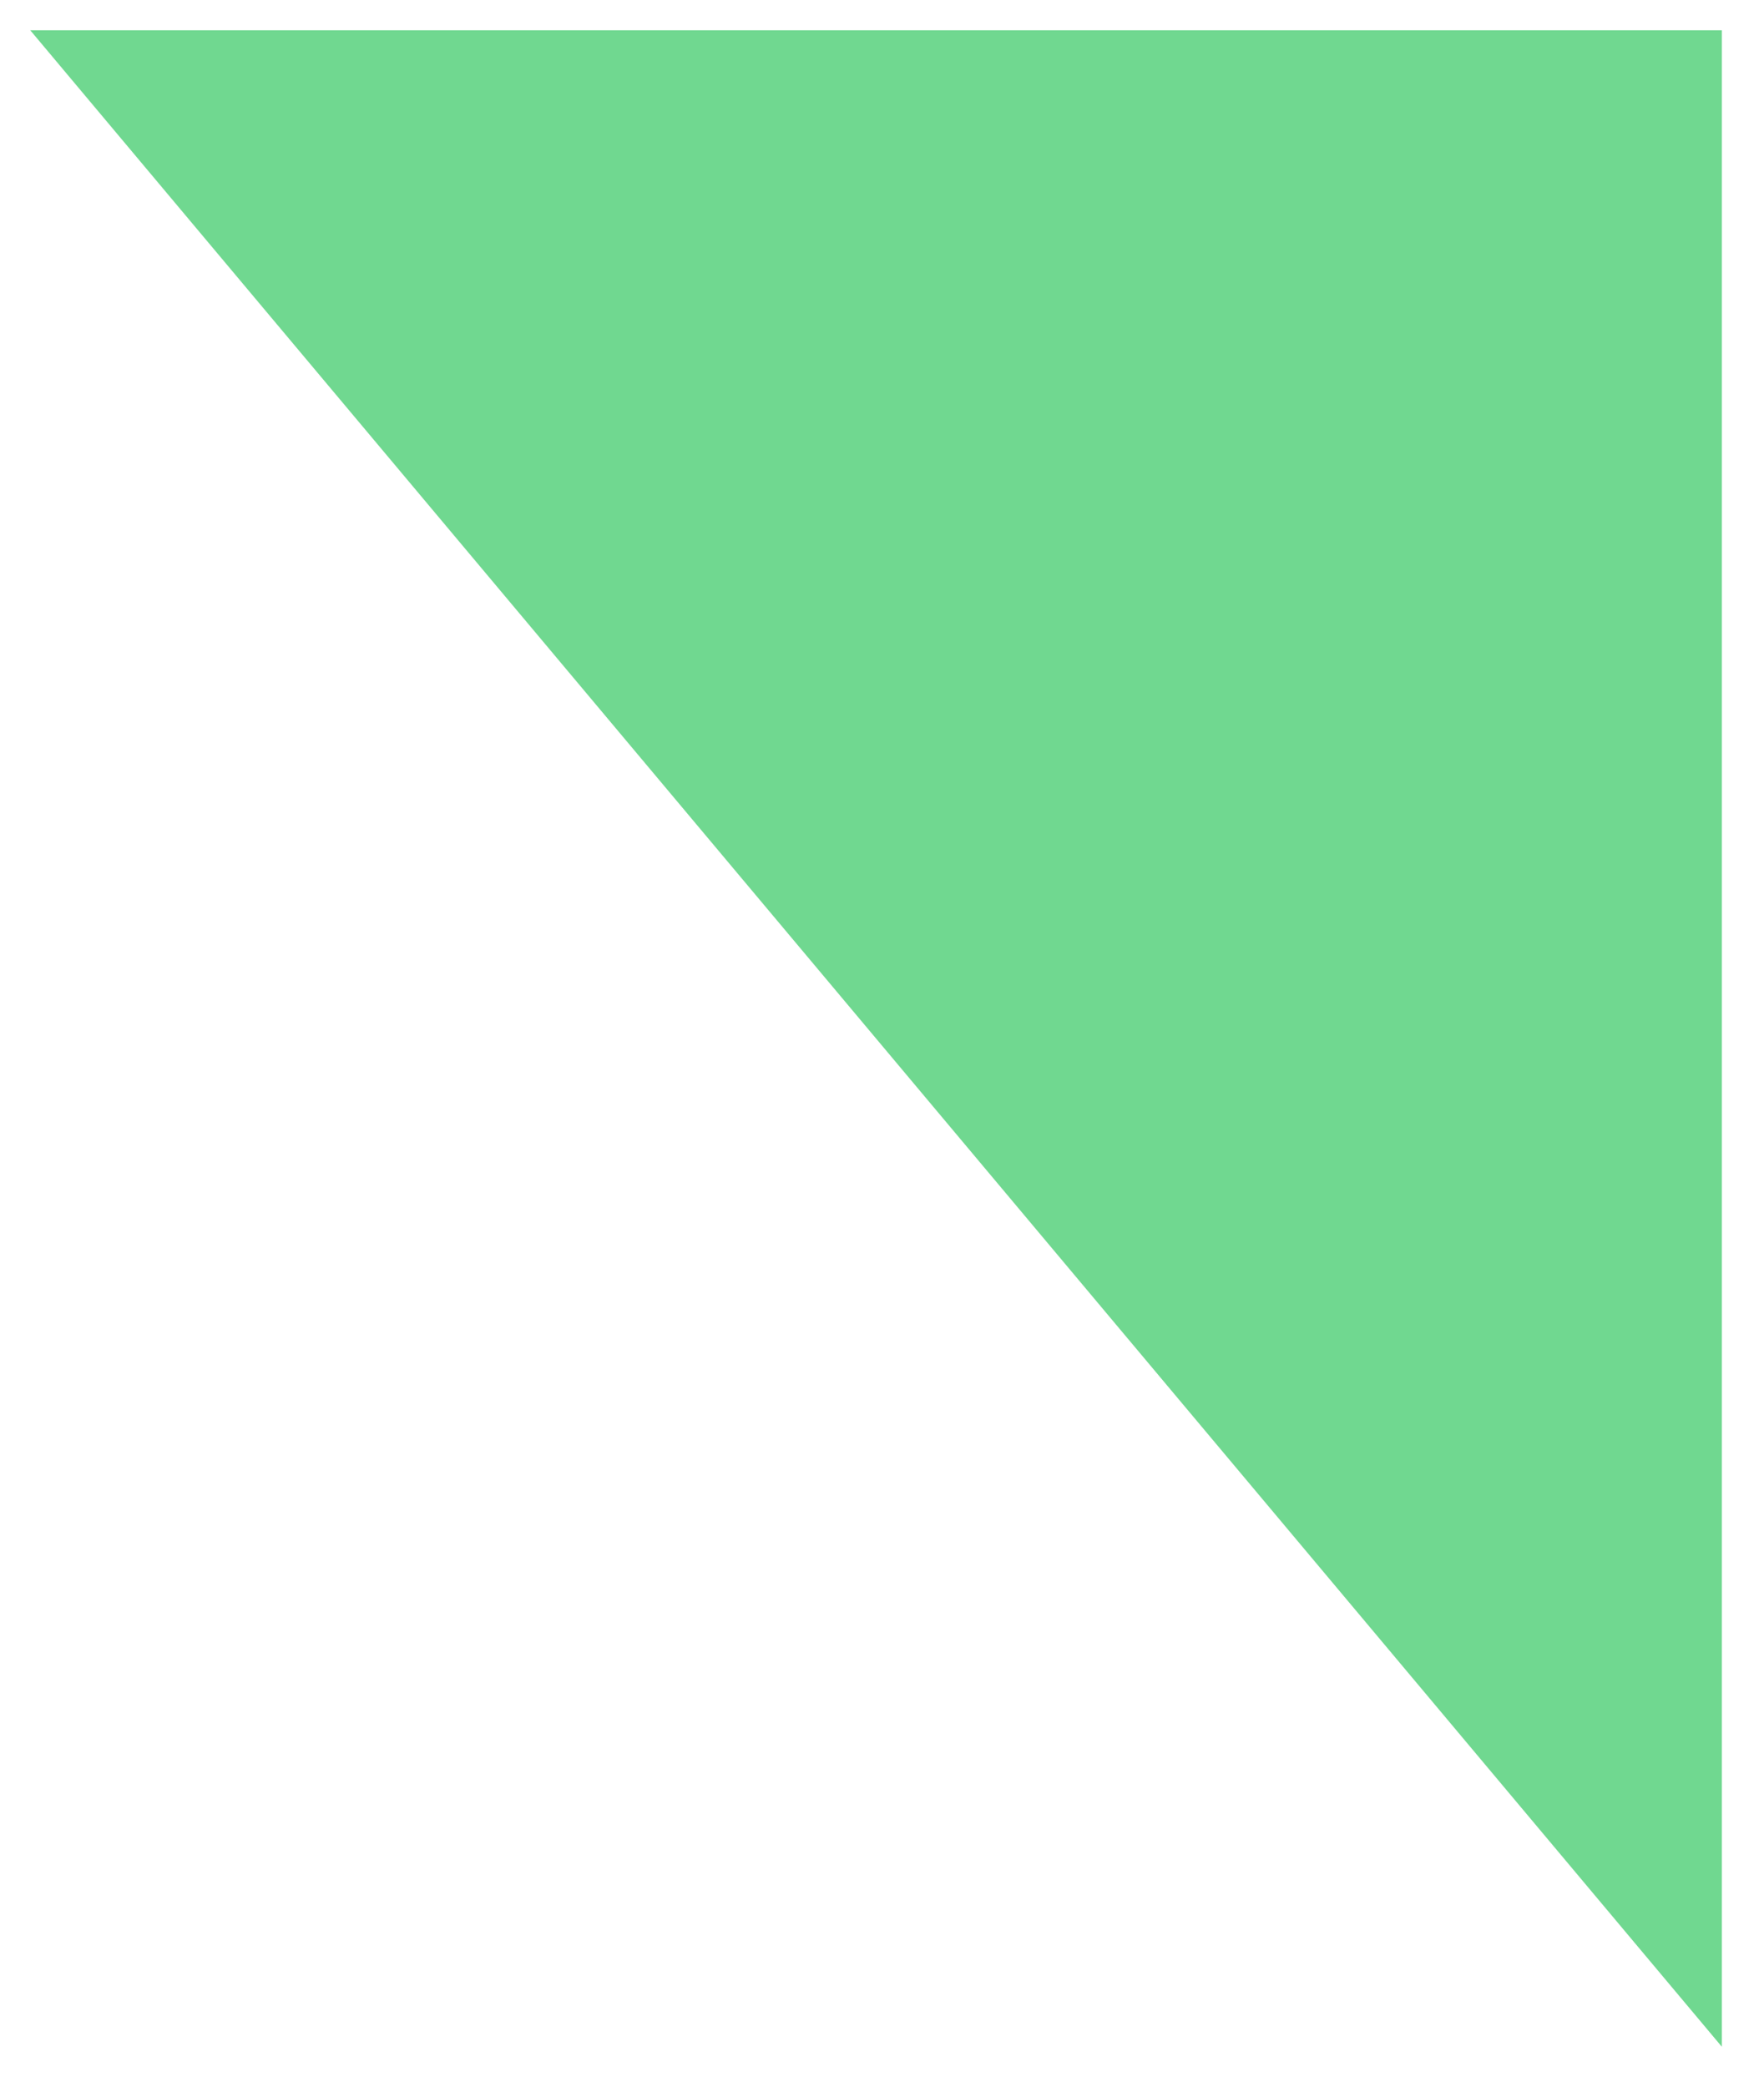<?xml version="1.0" encoding="UTF-8"?>
<svg xmlns="http://www.w3.org/2000/svg" xmlns:xlink="http://www.w3.org/1999/xlink" width="175" height="207" viewBox="0 0 175 207" version="1.1">
<g id="surface15047">
<path style=" stroke:none;fill-rule:nonzero;fill:rgb(43.922%,84.706%,56.471%);fill-opacity:1;" d="M 3 3 C 3 3 170.82 3 170.82 3 C 170.82 3 170.82 203 170.82 203 C 170.82 203 3 3 3 3 Z M 3 3 "/>
</g>
</svg>
